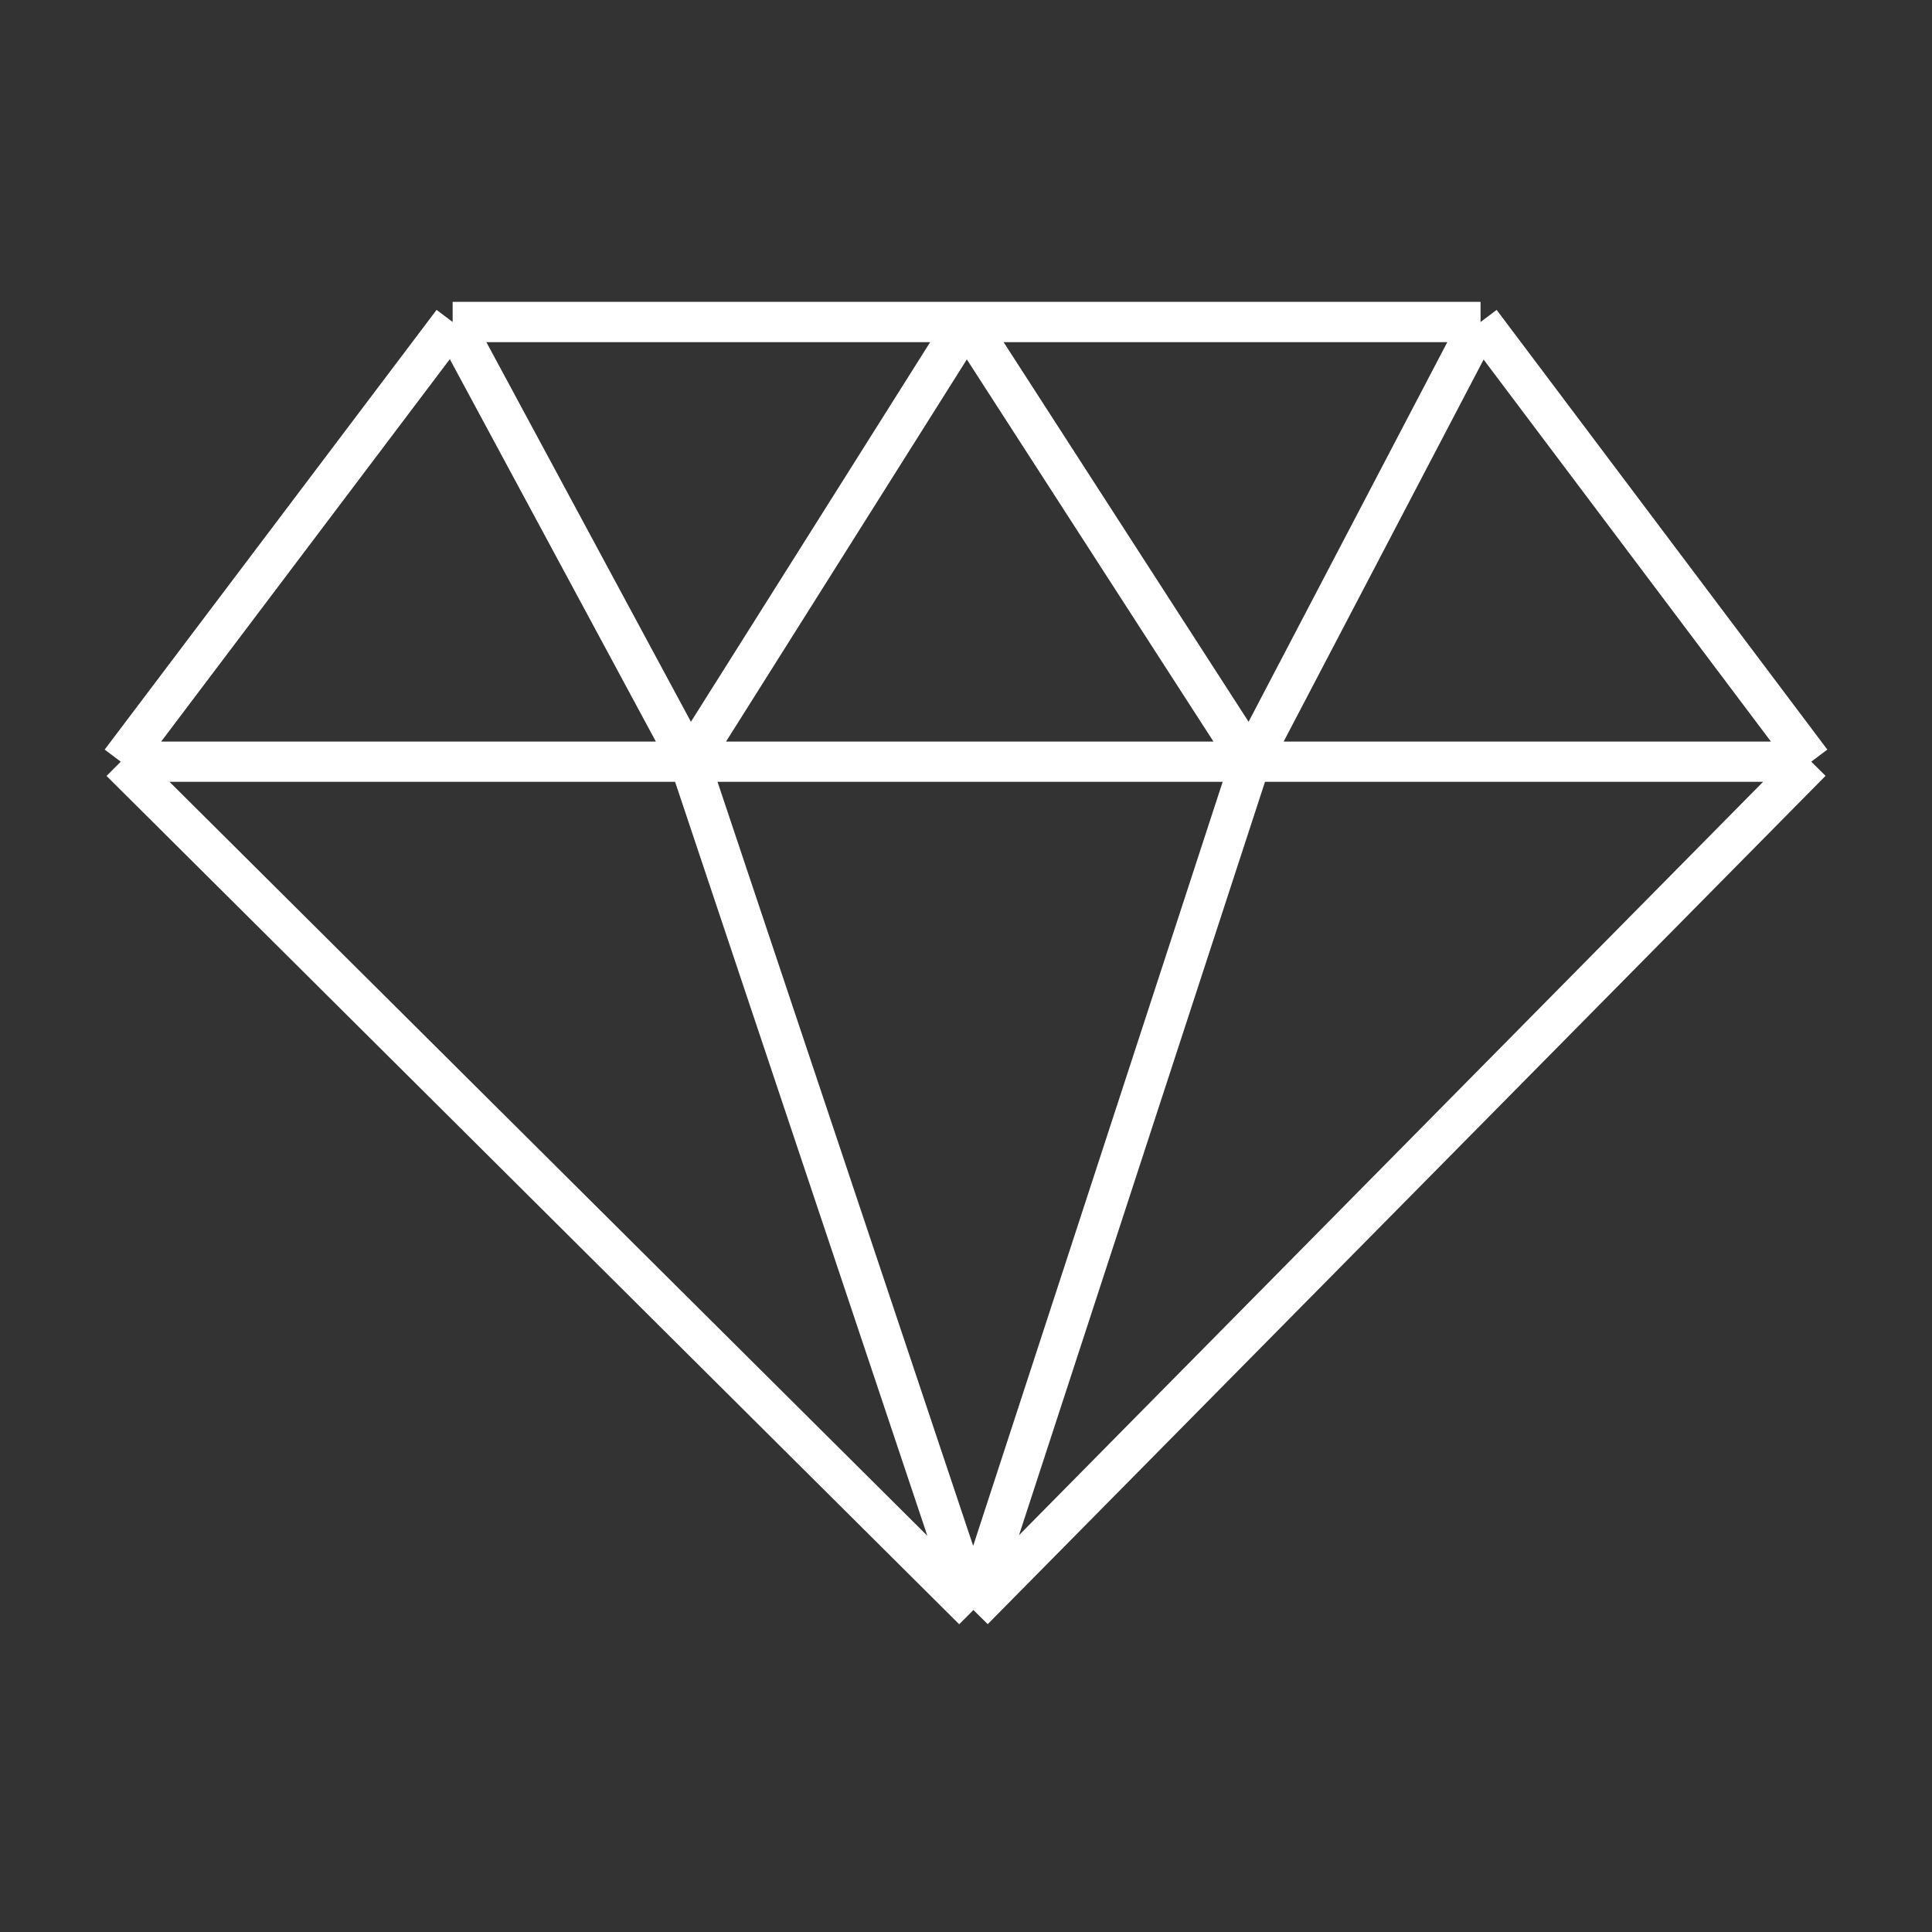 <svg xmlns="http://www.w3.org/2000/svg" fill="none" viewBox="0 0 24 24" height="24" width="24">
<rect x="0" y="0" width="24" height="24" fill="#333333" stroke="none"/>
<path stroke-width="0.5" stroke="white" d="M12.092 20L1.5 9.462M12.092 20L22.5 9.462M12.092 20L8.566 9.462M12.092 20L15.533 9.462M1.5 9.462L5.623 4M1.5 9.462H8.566M5.623 4H12.008M5.623 4L8.566 9.462M18.392 4L22.5 9.462M18.392 4H12.008M18.392 4L15.533 9.462M22.5 9.462H15.533M8.566 9.462L12.008 4M8.566 9.462H15.533M12.008 4L15.533 9.462"></path>
</svg>
